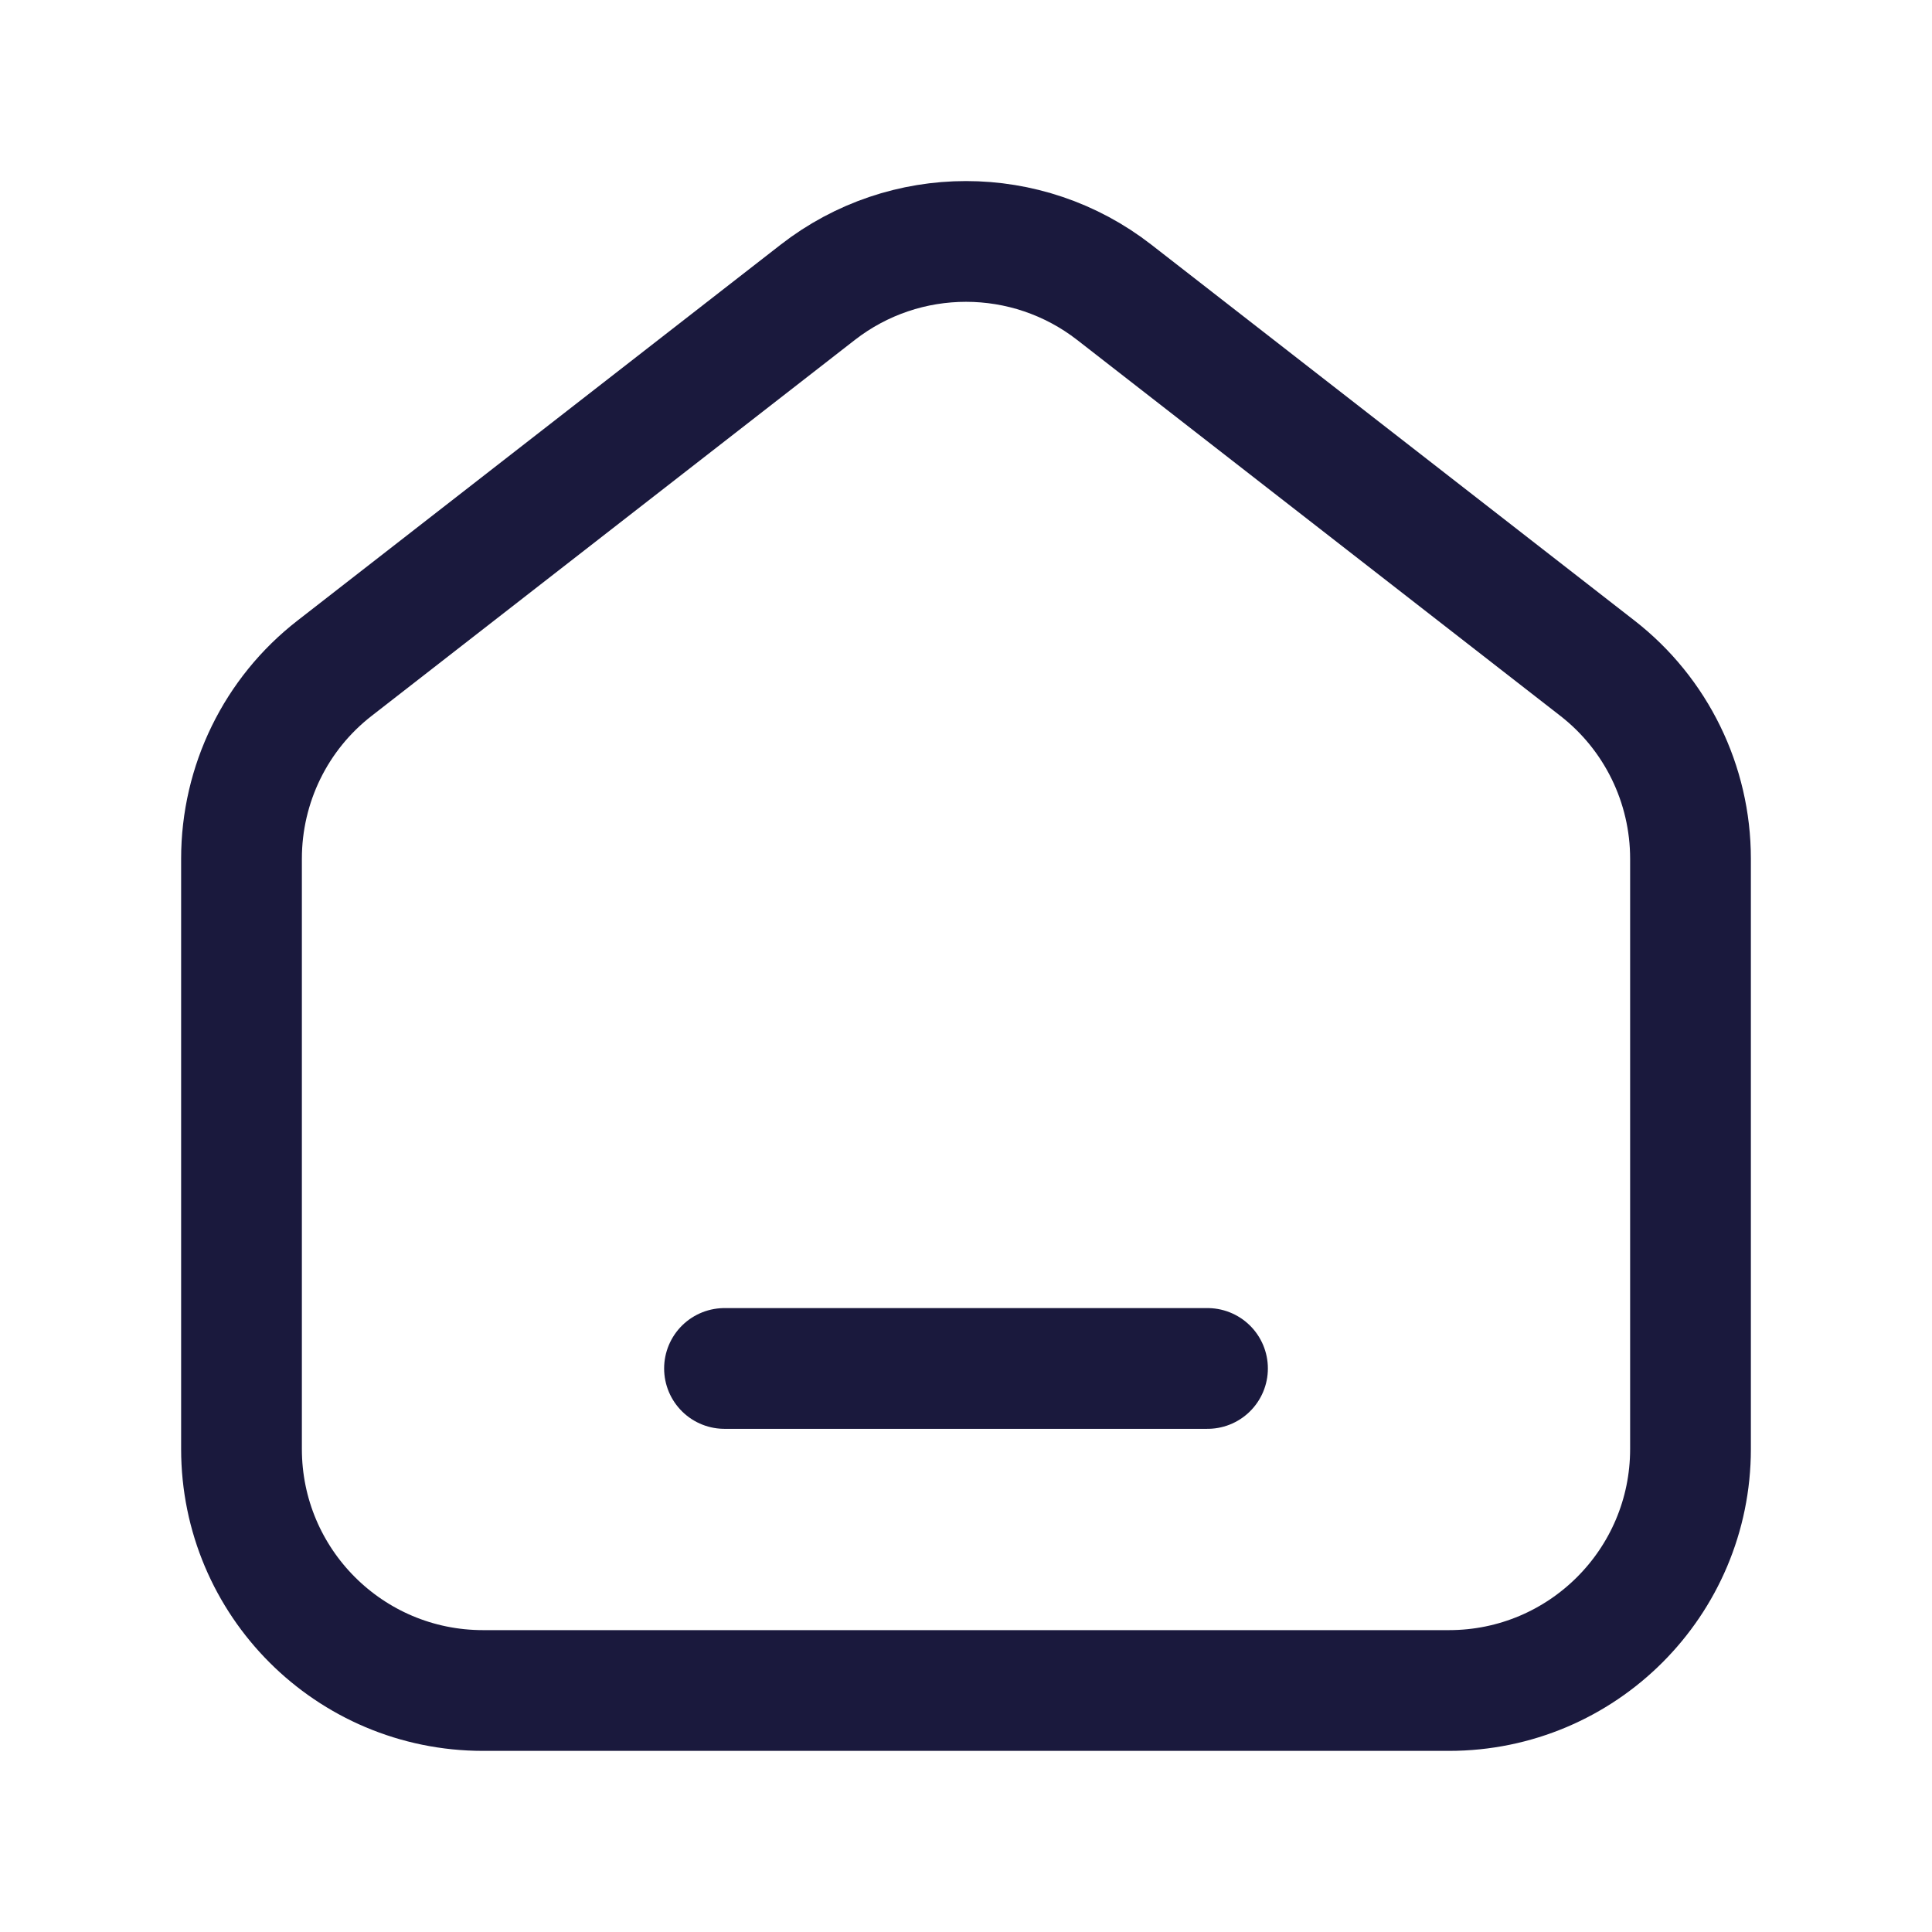 <svg width="16" height="16" viewBox="0 0 16 16" fill="none" xmlns="http://www.w3.org/2000/svg">
<g id="Group">
<g id="Group_2">
<path id="Path" fill-rule="evenodd" clip-rule="evenodd" d="M13.228 5.533L9.228 2.421C8.506 1.859 7.494 1.859 6.772 2.421L2.772 5.533C2.284 5.911 2 6.494 2 7.111V12C2 13.105 2.895 14 4 14H12C13.104 14 14 13.105 14 12V7.111C14 6.494 13.715 5.911 13.228 5.533Z" stroke="#1A193D"/>
<path id="Path_2" d="M6 11.333H10" stroke="#1A193D" stroke-linecap="round" stroke-linejoin="round"/>
</g>
</g>
</svg>
